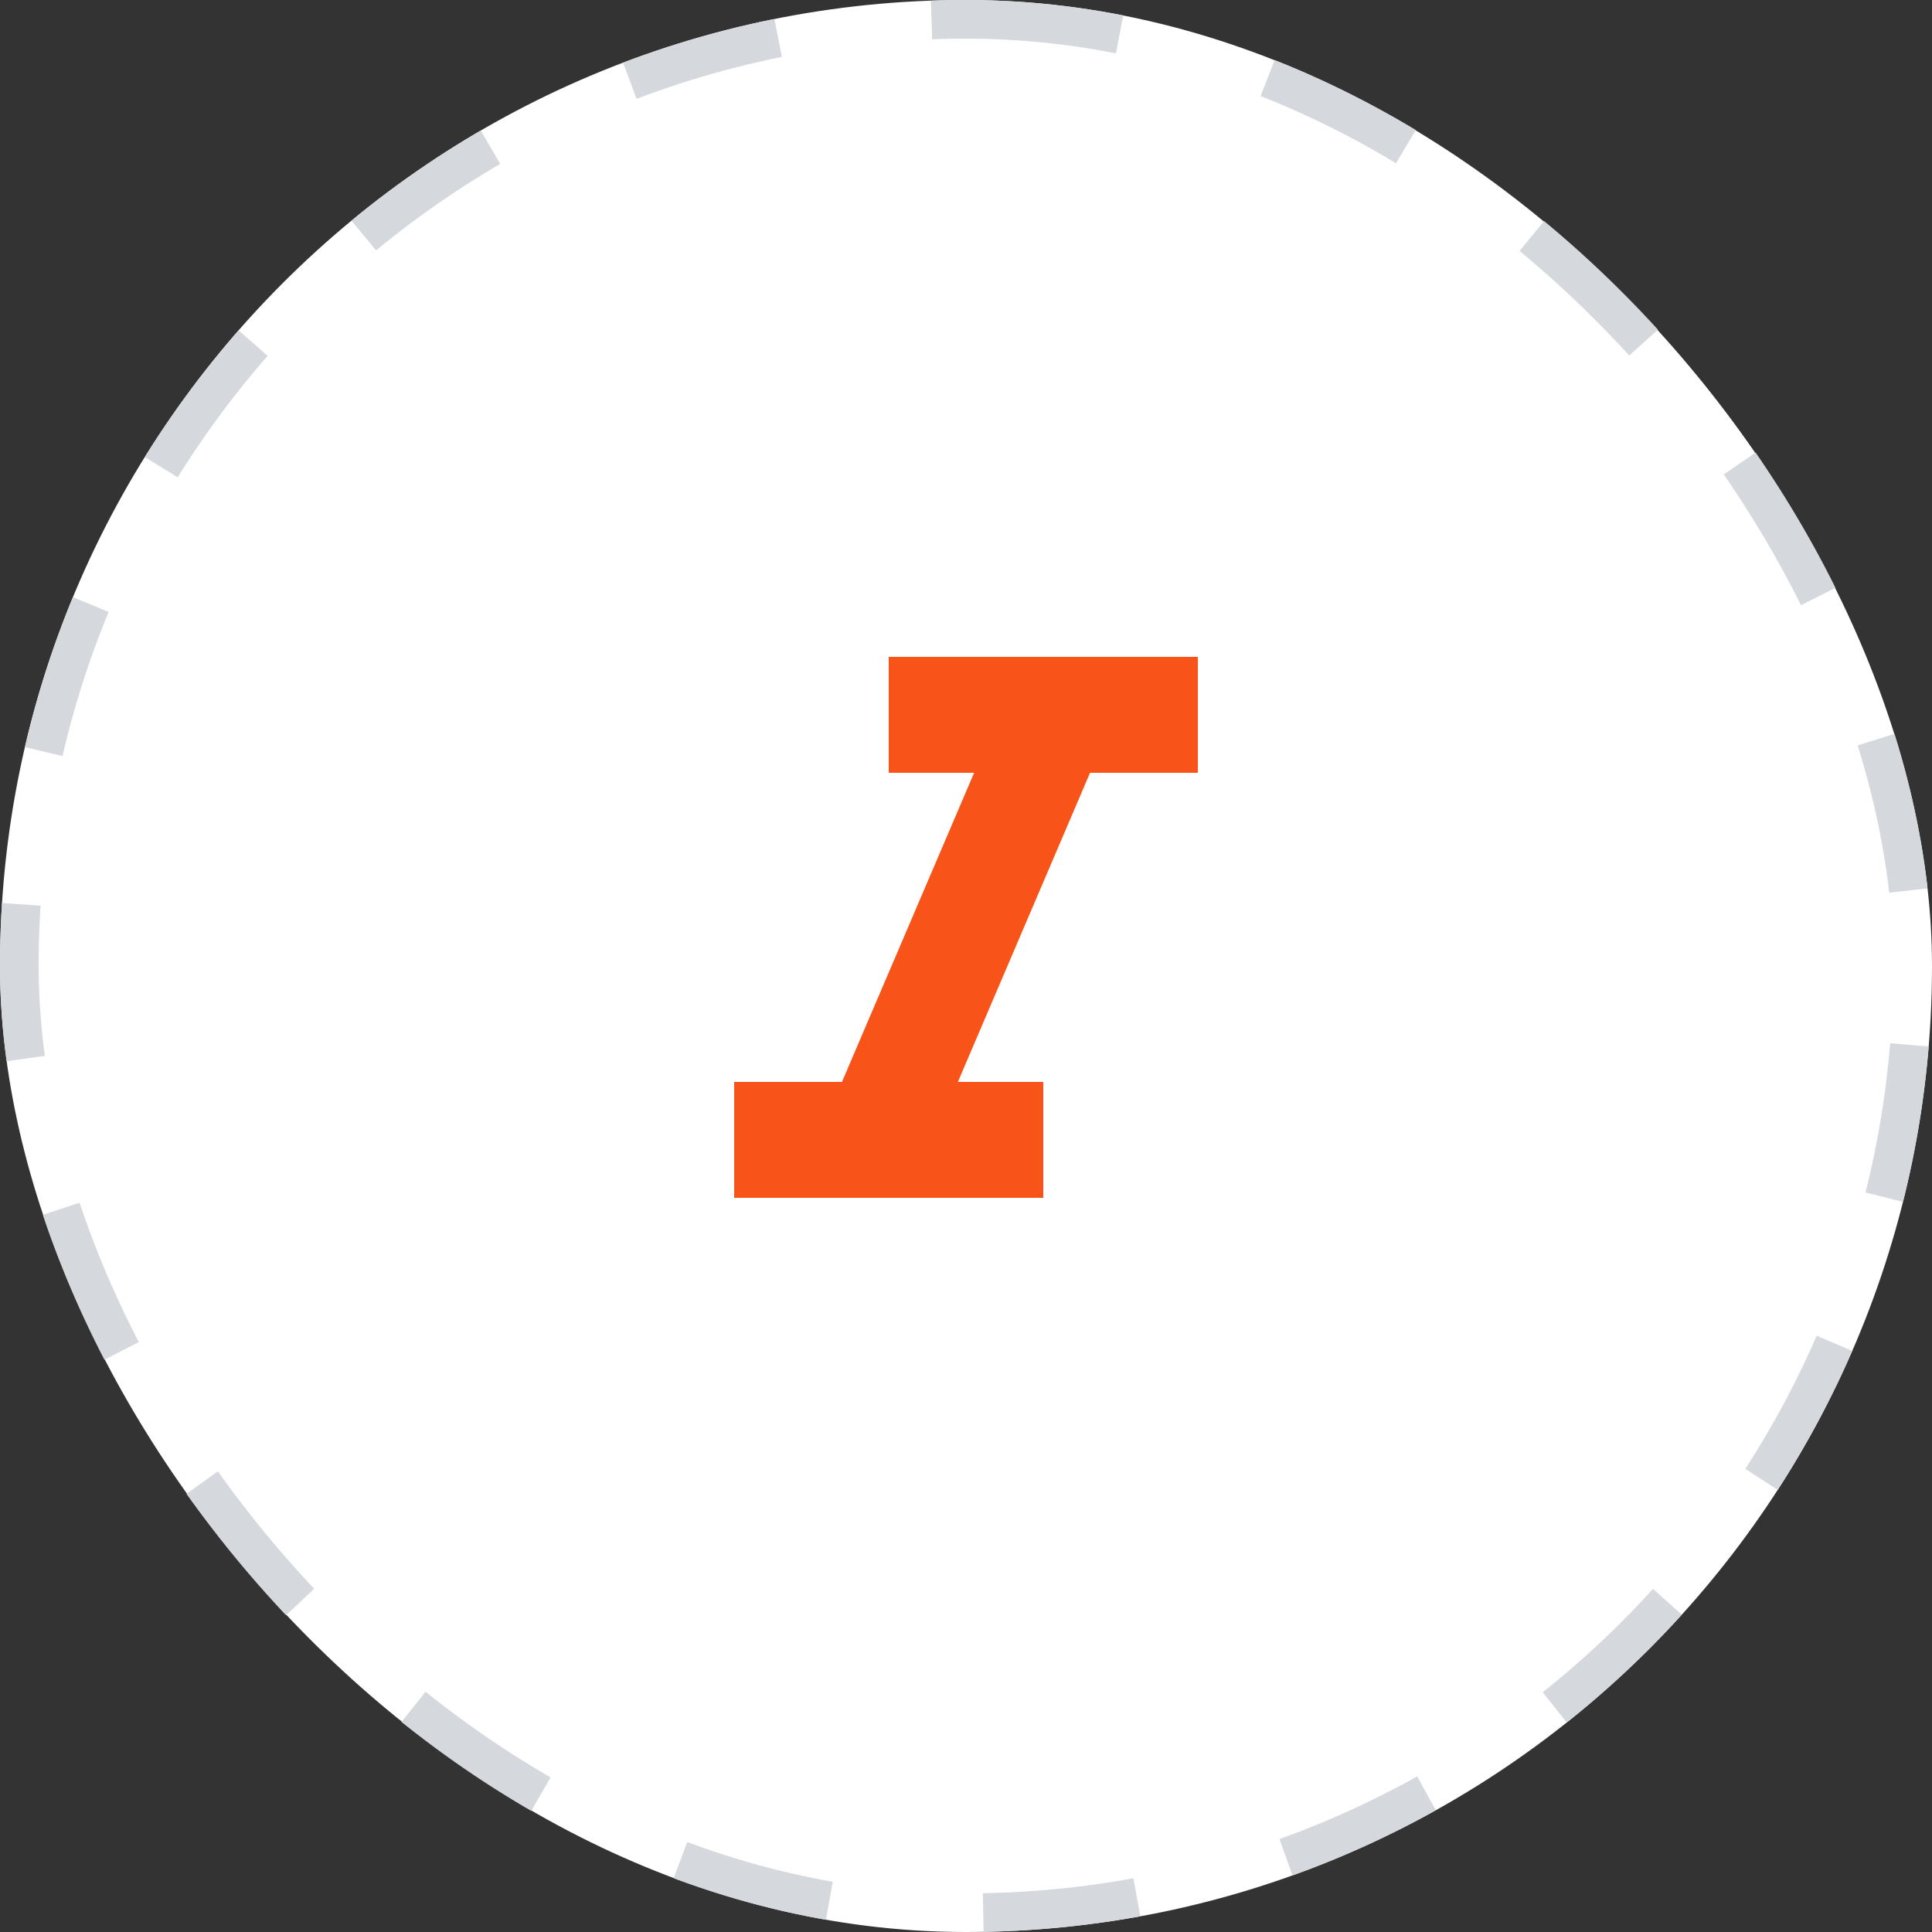 <svg xmlns="http://www.w3.org/2000/svg" width="50" height="50" viewBox="0 0 50 50">
  <rect x="0" y="0" width="50" height="50" fill="#333333" stroke="none"/>
  <g id="Symbol_6_1" data-name="Symbol 6 – 1" transform="translate(-225 -776)">
    <g id="Rectangle_3311" data-name="Rectangle 3311" transform="translate(225 776)" fill="#fff" stroke="#d5d8dc" stroke-width="1" stroke-dasharray="4">
      <rect width="50" height="50" rx="25" stroke="none"/>
      <rect x="0.5" y="0.5" width="49" height="49" rx="24.5" fill="none"/>
    </g>
    <g id="baseline-format_italic-24px" transform="translate(238 789)">
      <path id="Path_251" data-name="Path 251" d="M0,0H24V24H0Z" fill="none"/>
      <path id="Path_252" data-name="Path 252" d="M10,4V7h2.21L8.79,15H6v3h8V15H11.79l3.42-8H18V4Z" fill="#f8541a"/>
    </g>
  </g>
</svg>
